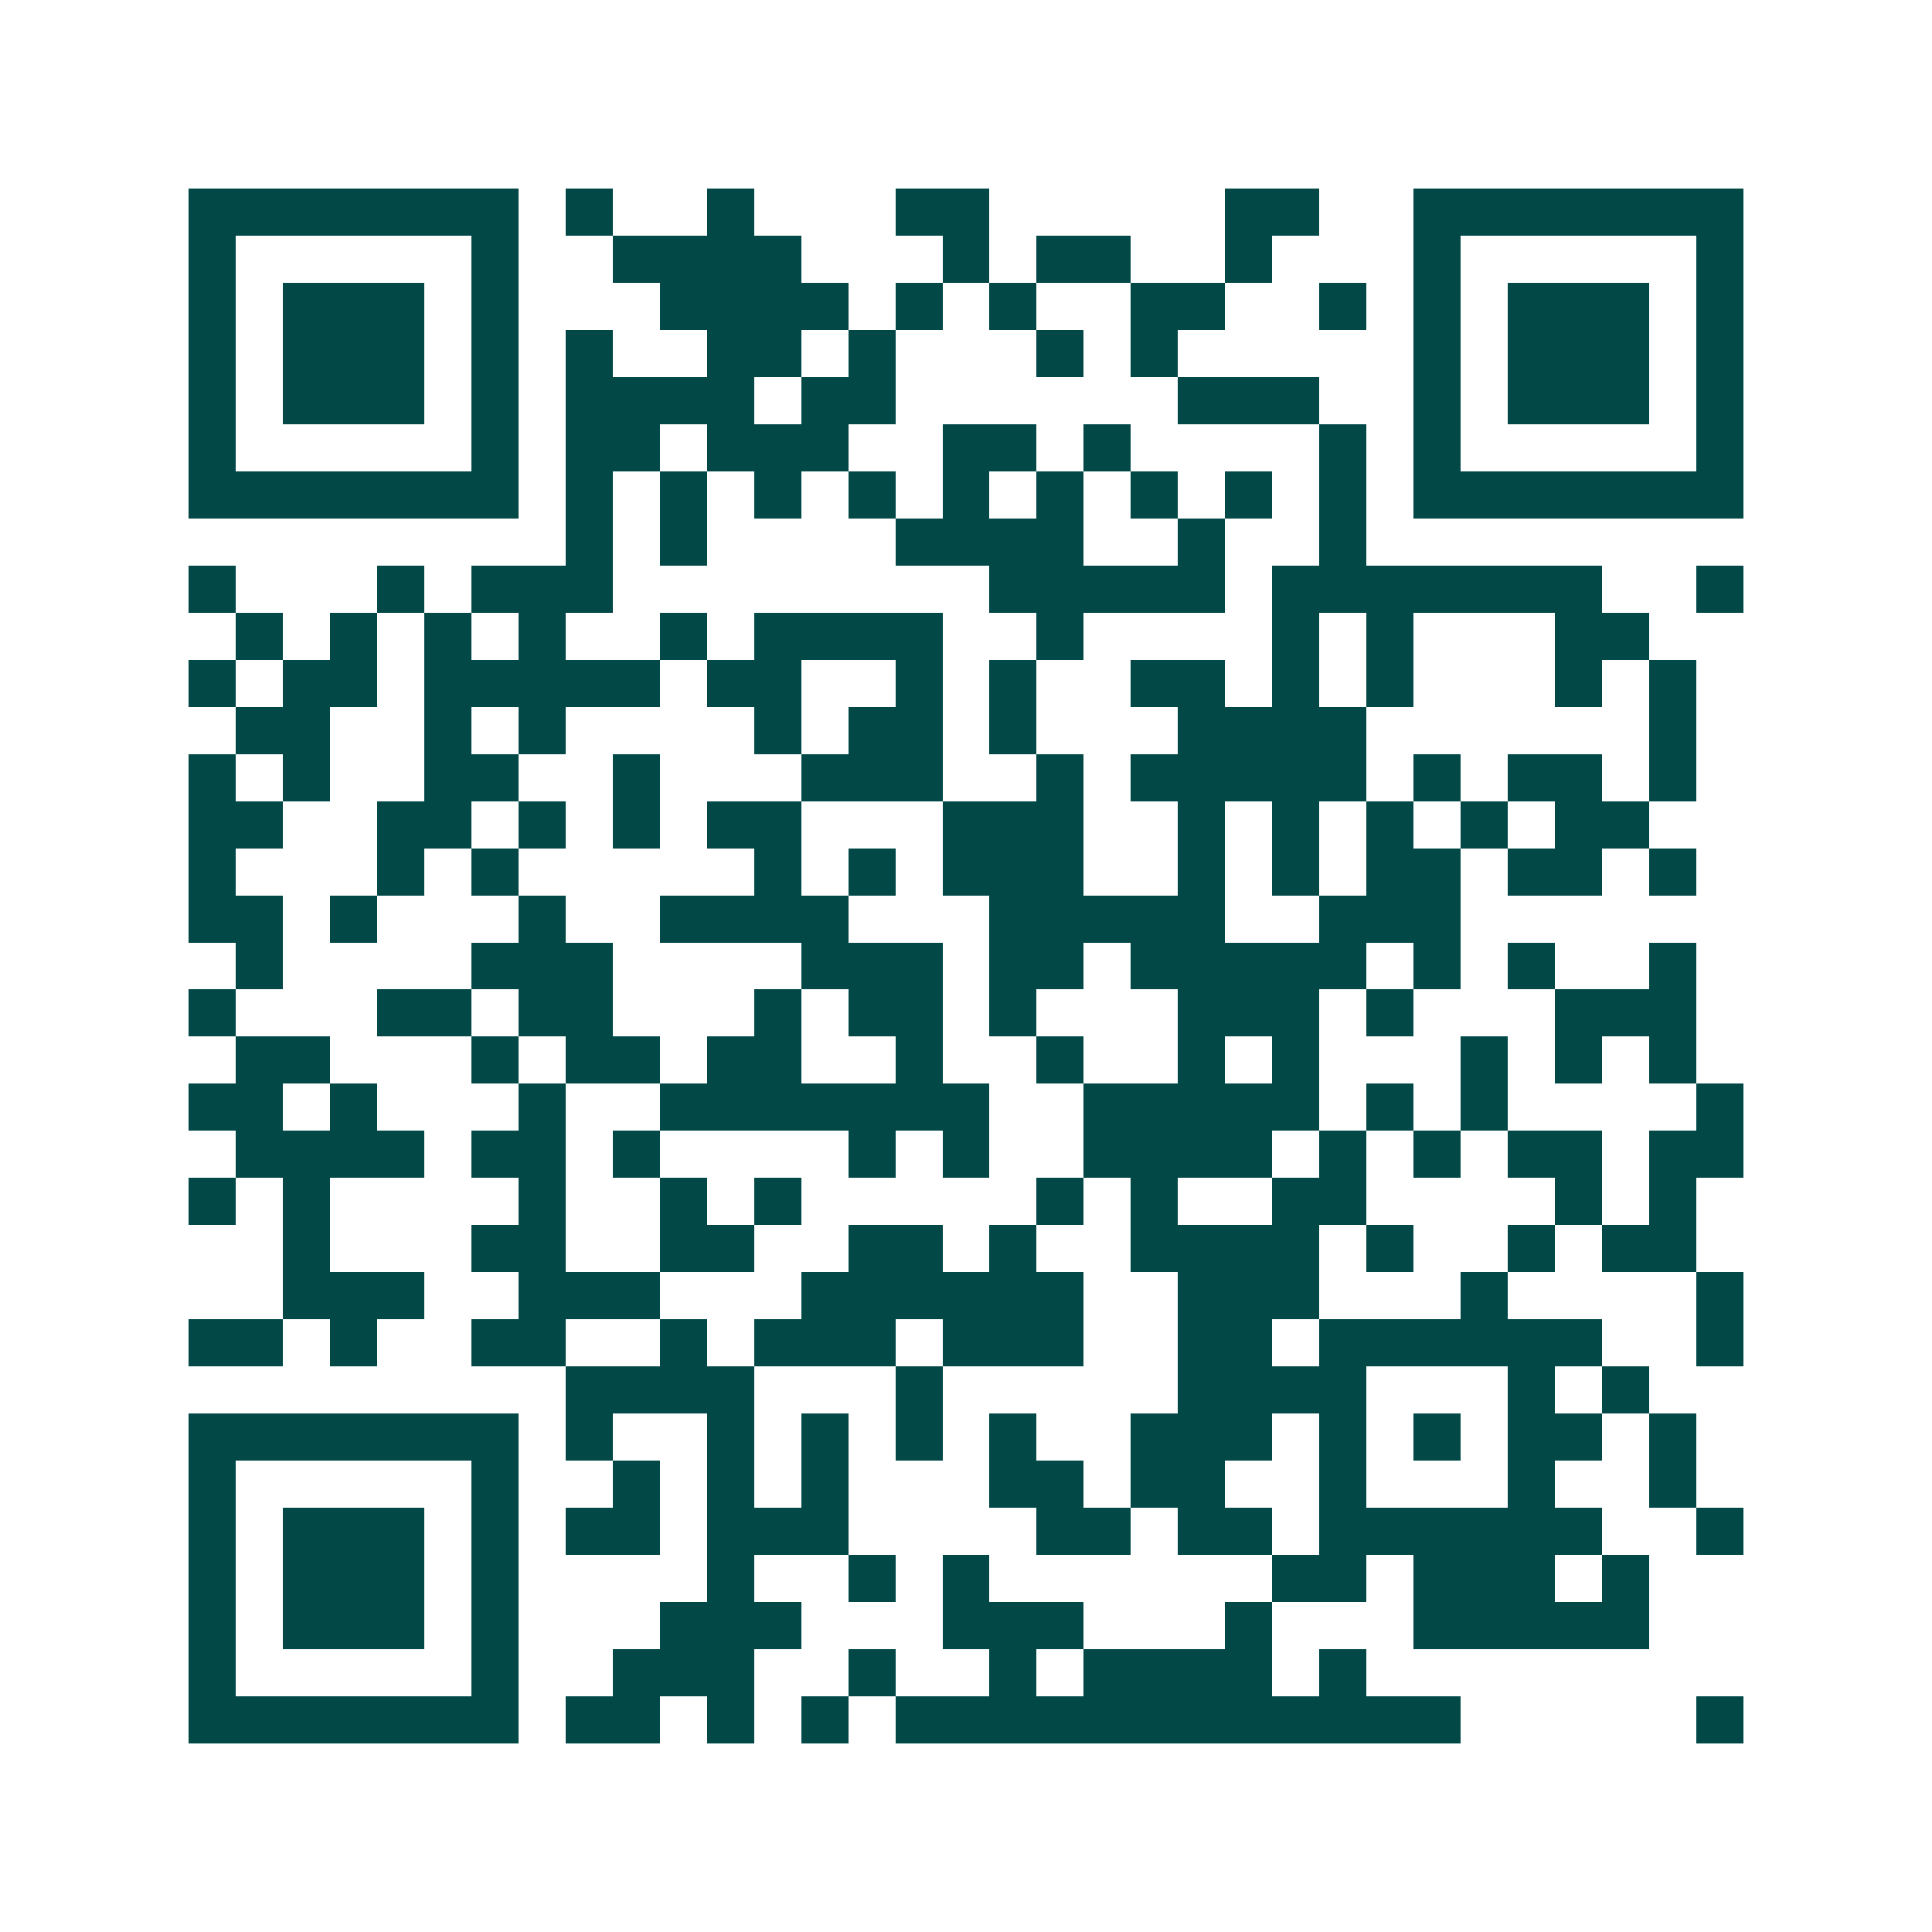 <svg xmlns="http://www.w3.org/2000/svg" width="200" height="200" viewBox="0 0 41 41" shape-rendering="crispEdges"><path fill="#ffffff" d="M0 0h41v41H0z"/><path stroke="#014847" d="M4 4.5h7m1 0h1m2 0h1m3 0h2m5 0h2m2 0h7M4 5.5h1m5 0h1m2 0h4m3 0h1m1 0h2m2 0h1m3 0h1m5 0h1M4 6.5h1m1 0h3m1 0h1m3 0h4m1 0h1m1 0h1m2 0h2m2 0h1m1 0h1m1 0h3m1 0h1M4 7.5h1m1 0h3m1 0h1m1 0h1m2 0h2m1 0h1m3 0h1m1 0h1m5 0h1m1 0h3m1 0h1M4 8.5h1m1 0h3m1 0h1m1 0h4m1 0h2m6 0h3m2 0h1m1 0h3m1 0h1M4 9.5h1m5 0h1m1 0h2m1 0h3m2 0h2m1 0h1m4 0h1m1 0h1m5 0h1M4 10.5h7m1 0h1m1 0h1m1 0h1m1 0h1m1 0h1m1 0h1m1 0h1m1 0h1m1 0h1m1 0h7M12 11.5h1m1 0h1m4 0h4m2 0h1m2 0h1M4 12.5h1m3 0h1m1 0h3m8 0h5m1 0h7m2 0h1M5 13.5h1m1 0h1m1 0h1m1 0h1m2 0h1m1 0h4m2 0h1m4 0h1m1 0h1m3 0h2M4 14.5h1m1 0h2m1 0h5m1 0h2m2 0h1m1 0h1m2 0h2m1 0h1m1 0h1m3 0h1m1 0h1M5 15.5h2m2 0h1m1 0h1m4 0h1m1 0h2m1 0h1m3 0h4m6 0h1M4 16.5h1m1 0h1m2 0h2m2 0h1m3 0h3m2 0h1m1 0h5m1 0h1m1 0h2m1 0h1M4 17.5h2m2 0h2m1 0h1m1 0h1m1 0h2m3 0h3m2 0h1m1 0h1m1 0h1m1 0h1m1 0h2M4 18.5h1m3 0h1m1 0h1m5 0h1m1 0h1m1 0h3m2 0h1m1 0h1m1 0h2m1 0h2m1 0h1M4 19.5h2m1 0h1m3 0h1m2 0h4m3 0h5m2 0h3M5 20.5h1m4 0h3m4 0h3m1 0h2m1 0h5m1 0h1m1 0h1m2 0h1M4 21.5h1m3 0h2m1 0h2m3 0h1m1 0h2m1 0h1m3 0h3m1 0h1m3 0h3M5 22.5h2m3 0h1m1 0h2m1 0h2m2 0h1m2 0h1m2 0h1m1 0h1m3 0h1m1 0h1m1 0h1M4 23.5h2m1 0h1m3 0h1m2 0h7m2 0h5m1 0h1m1 0h1m4 0h1M5 24.5h4m1 0h2m1 0h1m4 0h1m1 0h1m2 0h4m1 0h1m1 0h1m1 0h2m1 0h2M4 25.5h1m1 0h1m4 0h1m2 0h1m1 0h1m5 0h1m1 0h1m2 0h2m4 0h1m1 0h1M6 26.5h1m3 0h2m2 0h2m2 0h2m1 0h1m2 0h4m1 0h1m2 0h1m1 0h2M6 27.5h3m2 0h3m3 0h6m2 0h3m3 0h1m4 0h1M4 28.5h2m1 0h1m2 0h2m2 0h1m1 0h3m1 0h3m2 0h2m1 0h6m2 0h1M12 29.5h4m3 0h1m5 0h4m3 0h1m1 0h1M4 30.5h7m1 0h1m2 0h1m1 0h1m1 0h1m1 0h1m2 0h3m1 0h1m1 0h1m1 0h2m1 0h1M4 31.5h1m5 0h1m2 0h1m1 0h1m1 0h1m3 0h2m1 0h2m2 0h1m3 0h1m2 0h1M4 32.5h1m1 0h3m1 0h1m1 0h2m1 0h3m4 0h2m1 0h2m1 0h6m2 0h1M4 33.5h1m1 0h3m1 0h1m4 0h1m2 0h1m1 0h1m6 0h2m1 0h3m1 0h1M4 34.5h1m1 0h3m1 0h1m3 0h3m3 0h3m3 0h1m3 0h5M4 35.5h1m5 0h1m2 0h3m2 0h1m2 0h1m1 0h4m1 0h1M4 36.5h7m1 0h2m1 0h1m1 0h1m1 0h12m5 0h1"/></svg>

